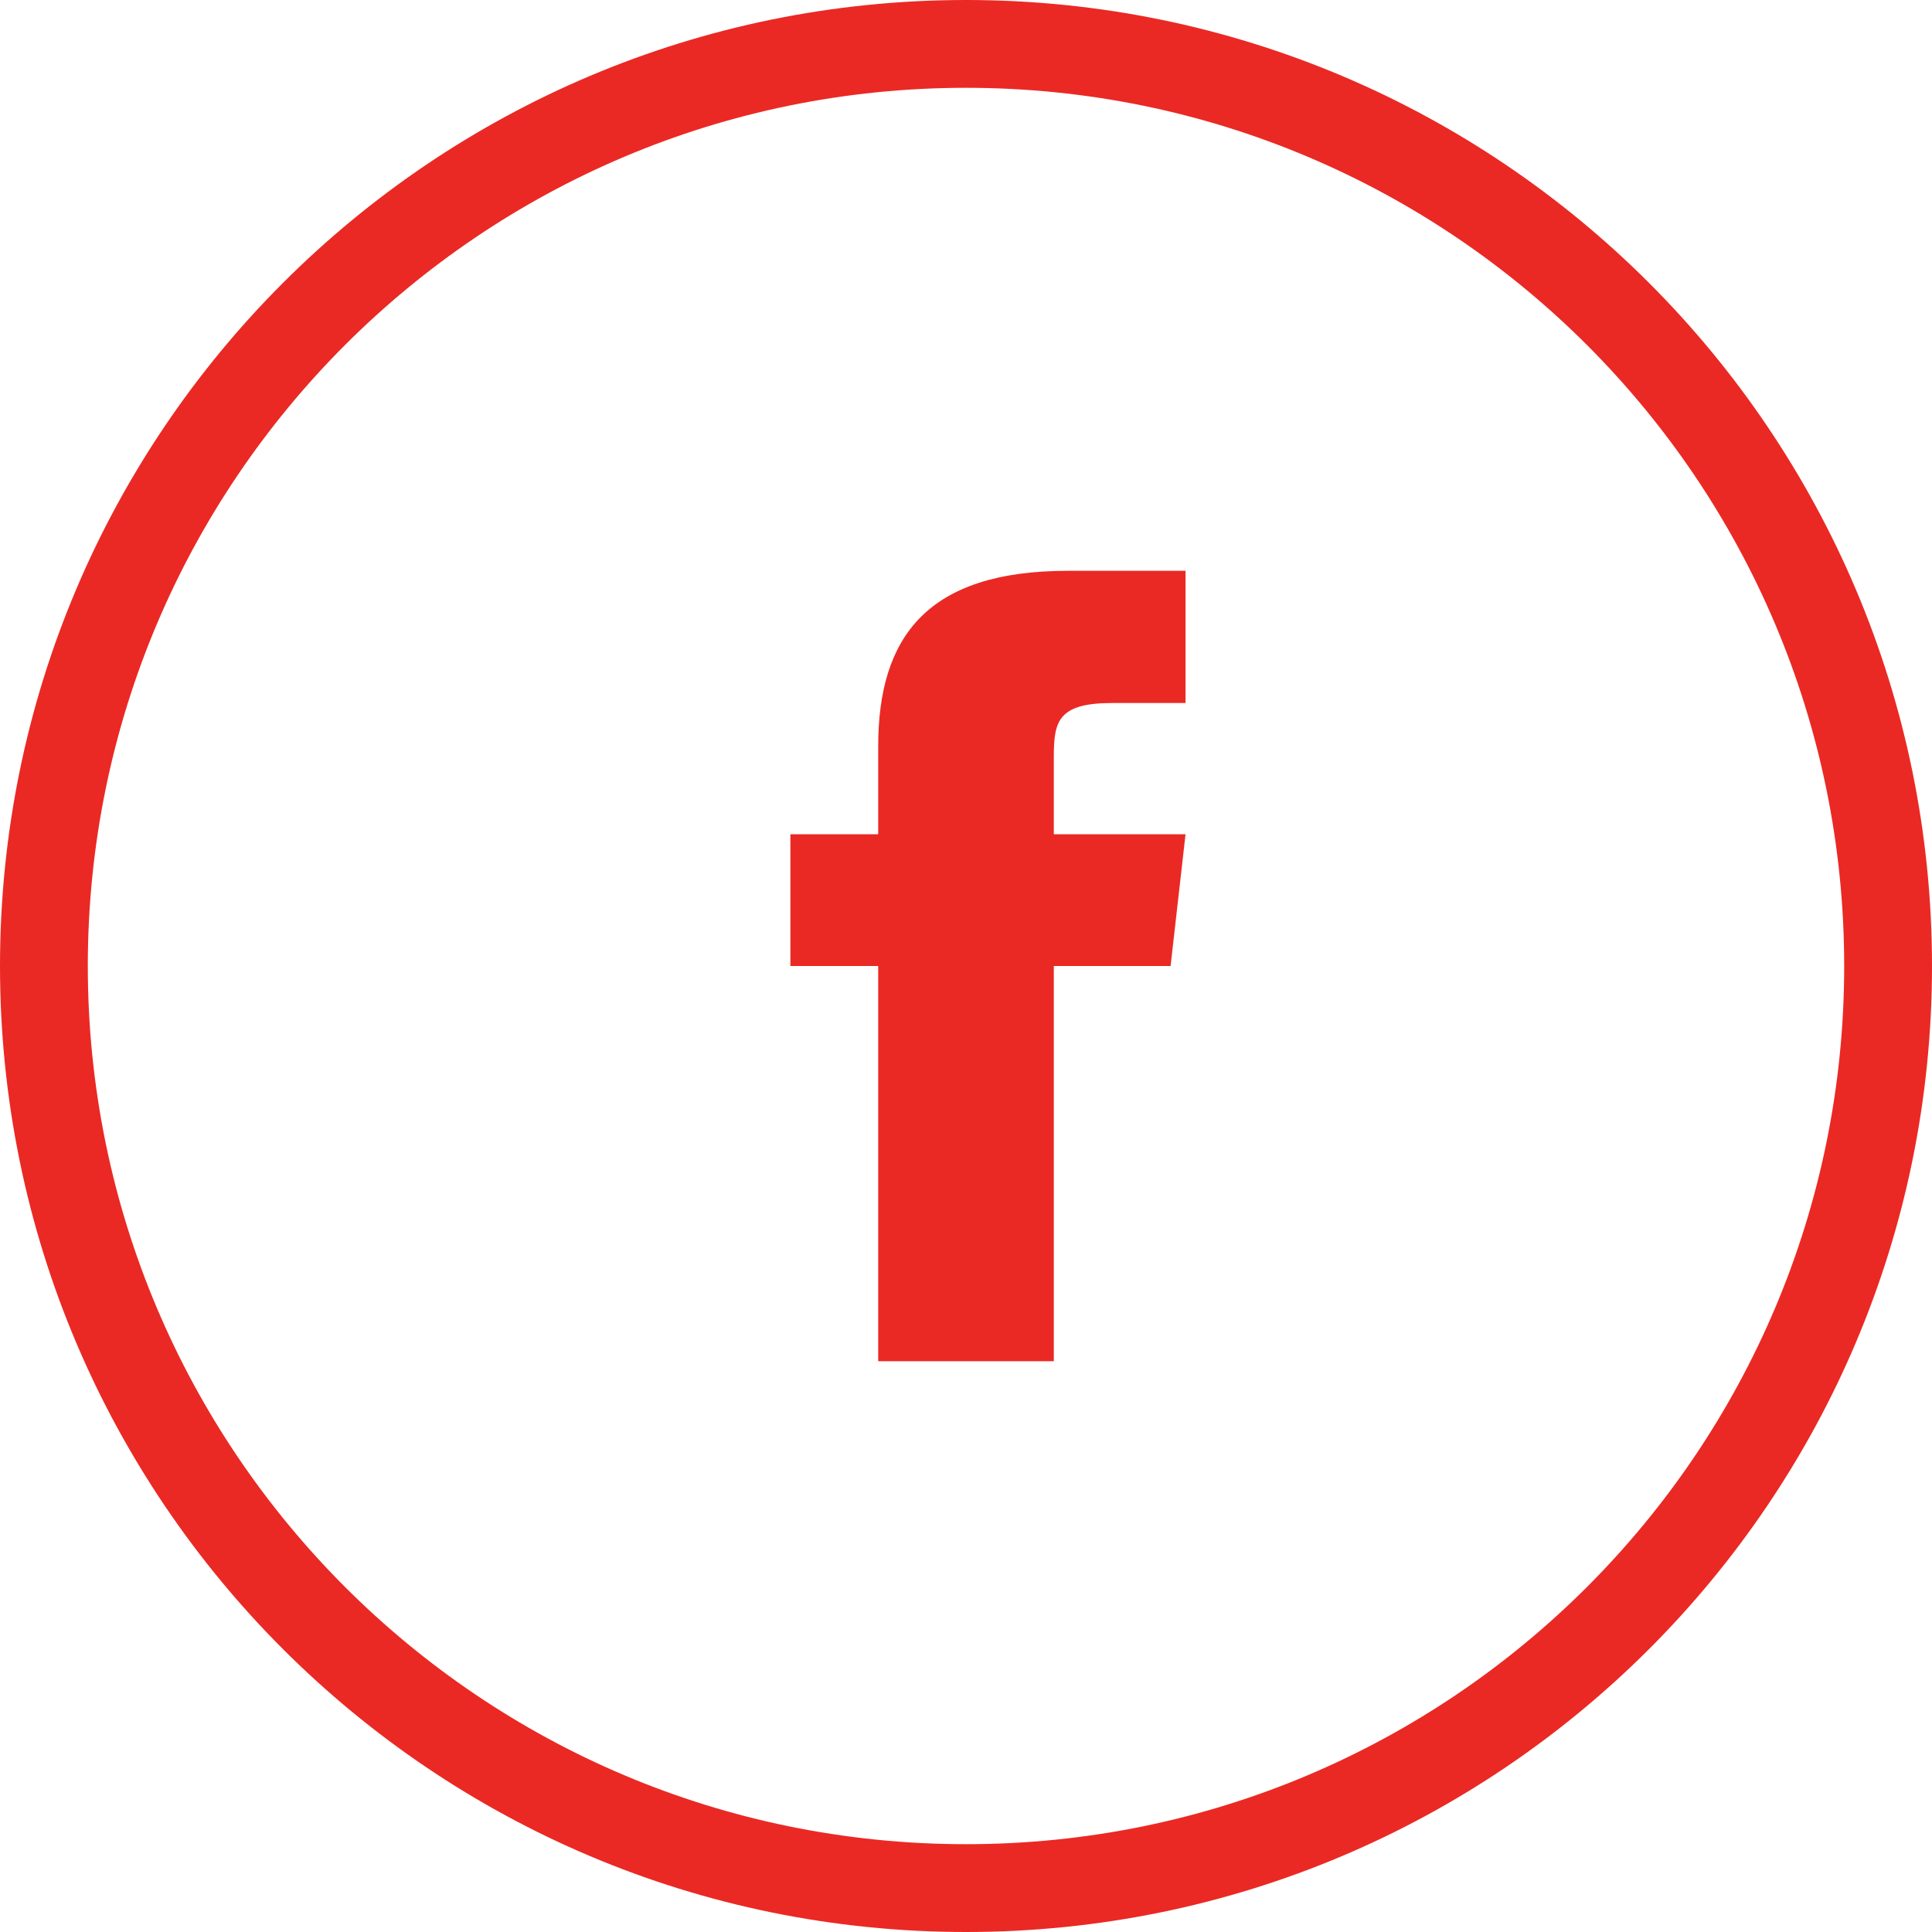 <svg width="40" height="40" viewBox="0 0 40 40" fill="none" xmlns="http://www.w3.org/2000/svg">
<g clip-path="url(#clip0_282_631)">
<path class="s-hover-b" d="M18.182 15.455V17.273H16.364V20H18.182V28.182H21.818V20H24.236L24.545 17.273H21.818V15.682C21.818 14.946 21.891 14.555 23.027 14.555H24.545V11.818H22.109C19.2 11.818 18.182 13.182 18.182 15.455Z" fill="#EA2924"/>
<path class="s-hover-b" d="M20 0C8.954 0 0 8.954 0 20C0 31.046 8.954 40 20 40C31.046 40 40 31.046 40 20C40 8.954 31.046 0 20 0ZM20 38.182C9.958 38.182 1.818 30.042 1.818 20C1.818 9.958 9.958 1.818 20 1.818C30.042 1.818 38.182 9.958 38.182 20C38.182 30.042 30.042 38.182 20 38.182Z" fill="#EA2924"/>
</g>
<defs>
<clipPath id="clip0_282_631">
<rect width="40" height="40" fill="white"/>
</clipPath>
</defs>
</svg>
